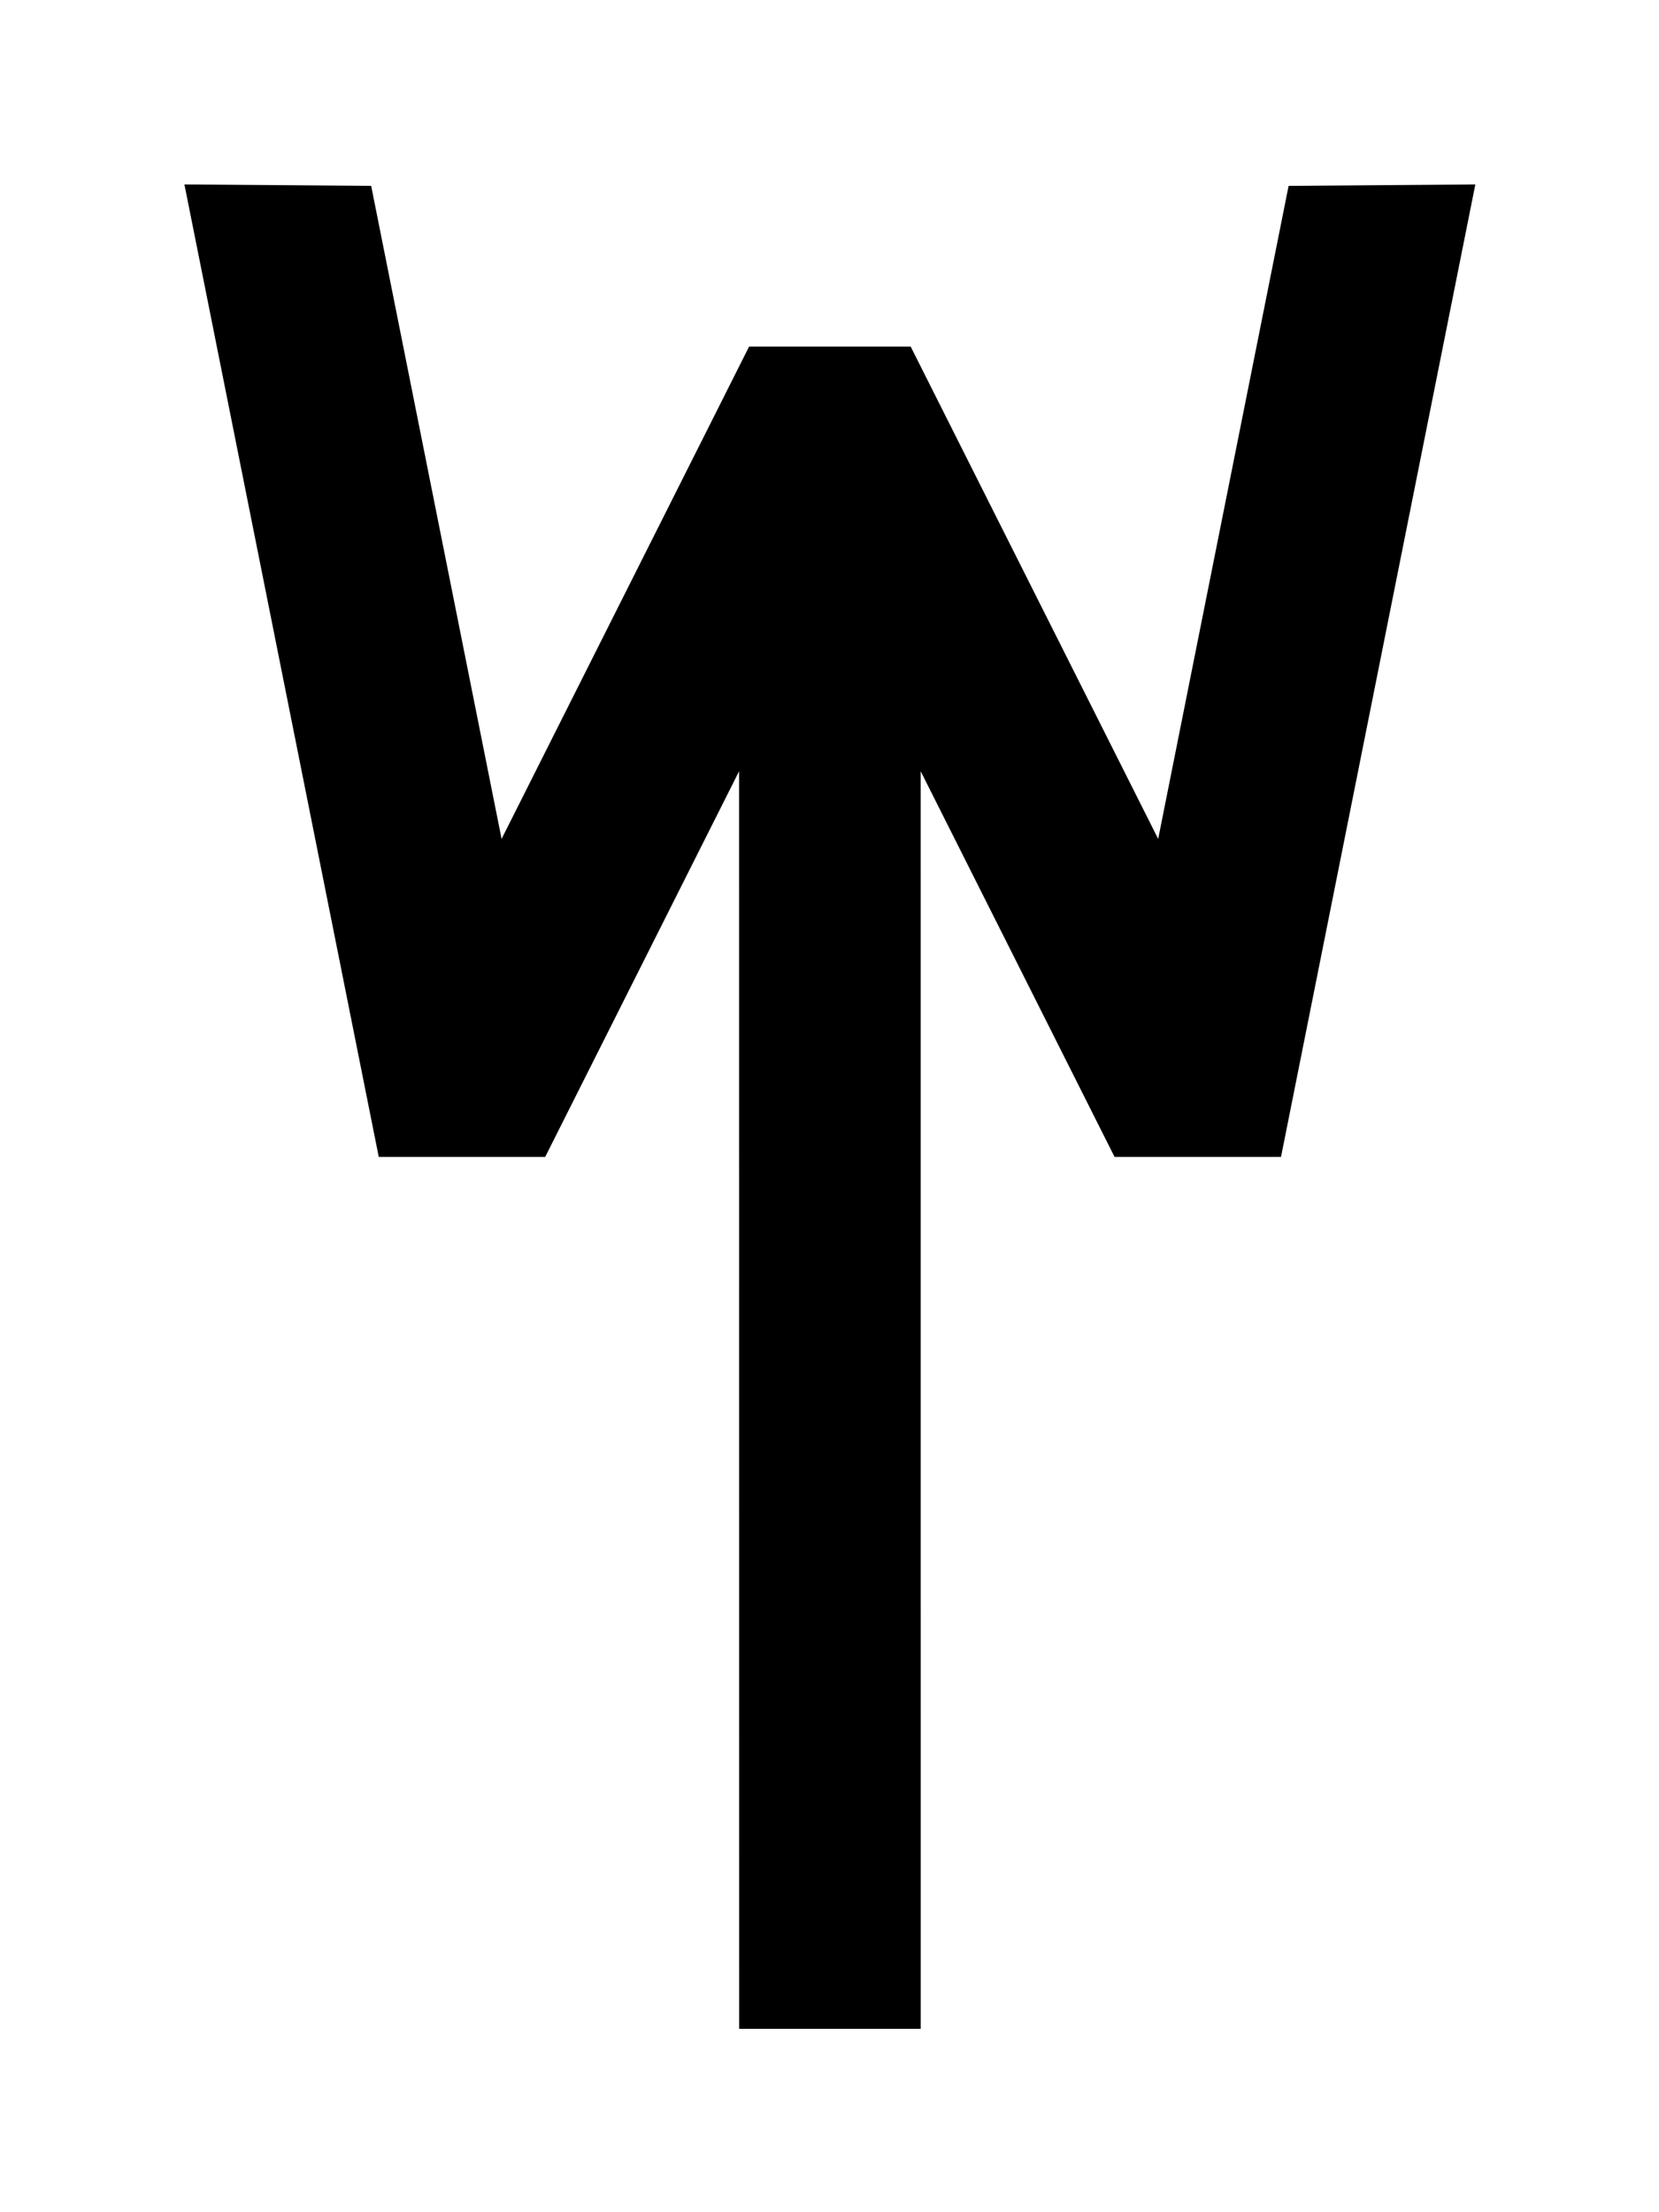 <?xml version="1.0" encoding="UTF-8" standalone="no"?>
<!-- Generator: Adobe Illustrator 12.0.0, SVG Export Plug-In  -->
<svg
   xmlns:dc="http://purl.org/dc/elements/1.1/"
   xmlns:cc="http://web.resource.org/cc/"
   xmlns:rdf="http://www.w3.org/1999/02/22-rdf-syntax-ns#"
   xmlns:svg="http://www.w3.org/2000/svg"
   xmlns="http://www.w3.org/2000/svg"
   xmlns:sodipodi="http://sodipodi.sourceforge.net/DTD/sodipodi-0.dtd"
   xmlns:inkscape="http://www.inkscape.org/namespaces/inkscape"
   version="1.0"
   width="255"
   height="340"
   viewBox="-28.346 -28.347 255 340"
   enable-background="new -28.346 -28.347 255 340"
   xml:space="preserve"
   id="svg2205"
   sodipodi:version="0.32"
   inkscape:version="0.45"
   sodipodi:docname="Wibo_Segelzeichen.svg"
   inkscape:output_extension="org.inkscape.output.svg.inkscape"
   sodipodi:docbase="F:\Dokumente und Einstellungen\djoe\Eigene Dateien\Eigene Bilder"
   sodipodi:modified="true"><sodipodi:namedview
   inkscape:window-height="602"
   inkscape:window-width="801"
   inkscape:pageshadow="2"
   inkscape:pageopacity="0.0"
   guidetolerance="10.0"
   gridtolerance="10.0"
   objecttolerance="10.0"
   borderopacity="1.0"
   bordercolor="#666666"
   pagecolor="#ffffff"
   id="base"
   inkscape:zoom="1.1117647"
   inkscape:cx="127.5"
   inkscape:cy="170"
   inkscape:window-x="66"
   inkscape:window-y="66"
   inkscape:current-layer="svg2205" />
<defs
   id="defs2207">
</defs>
<polygon
   points="28.705,0.22 48.752,100.586 86.794,24.922 111.631,24.922 149.673,100.586 169.721,0.22 198.425,0 168.553,149.463 142.972,149.463 113.171,90.19 113.176,283.465 85.263,283.465 85.254,90.19 55.453,149.463 29.872,149.463 0,0 28.705,0.22 "
   id="wibo" />
</svg>